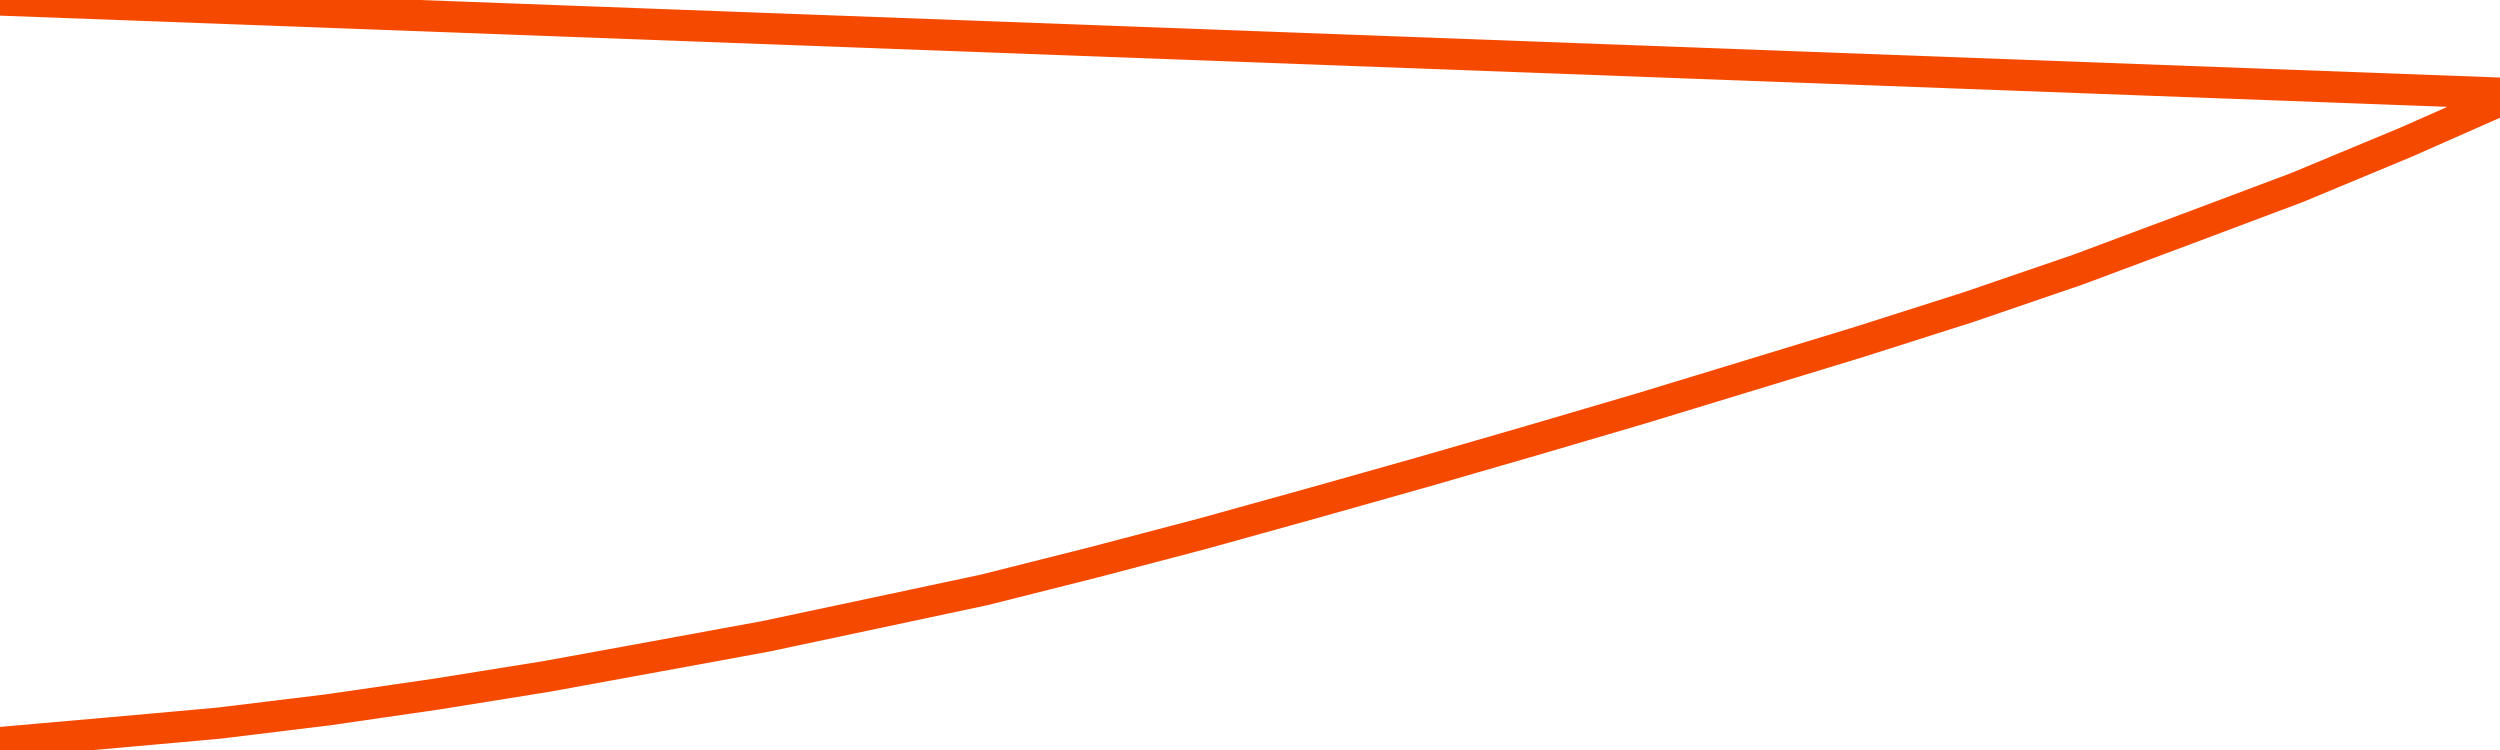       <svg
        version="1.1"
        xmlns="http://www.w3.org/2000/svg"
        width="80"
        height="24"
        viewBox="0 0 80 24">
        <path
          fill="url(#gradient)"
          fill-opacity="0.56"
          stroke="none"
          d="M 0,26 0.0,23.763 3.5,23.455 7.0,23.141 10.5,22.714 14.0,22.206 17.5,21.644 21.0,21.005 24.5,20.363 28.0,19.62 31.5,18.875 35.0,17.994 38.5,17.074 42.0,16.102 45.5,15.115 49.0,14.103 52.5,13.074 56.0,12.008 59.5,10.94 63.0,9.825 66.5,8.626 70.0,7.318 73.5,6.003 77.0,4.547 80.5,3.0 82,26 Z"
        />
        <path
          fill="none"
          stroke="#F64900"
          stroke-width="1"
          stroke-linejoin="round"
          stroke-linecap="round"
          d="M 0.0,23.763 3.5,23.455 7.0,23.141 10.5,22.714 14.0,22.206 17.5,21.644 21.0,21.005 24.5,20.363 28.0,19.62 31.5,18.875 35.0,17.994 38.5,17.074 42.0,16.102 45.5,15.115 49.0,14.103 52.5,13.074 56.0,12.008 59.5,10.94 63.0,9.825 66.5,8.626 70.0,7.318 73.5,6.003 77.0,4.547 80.5,3.0.join(' ') }"
        />
      </svg>
